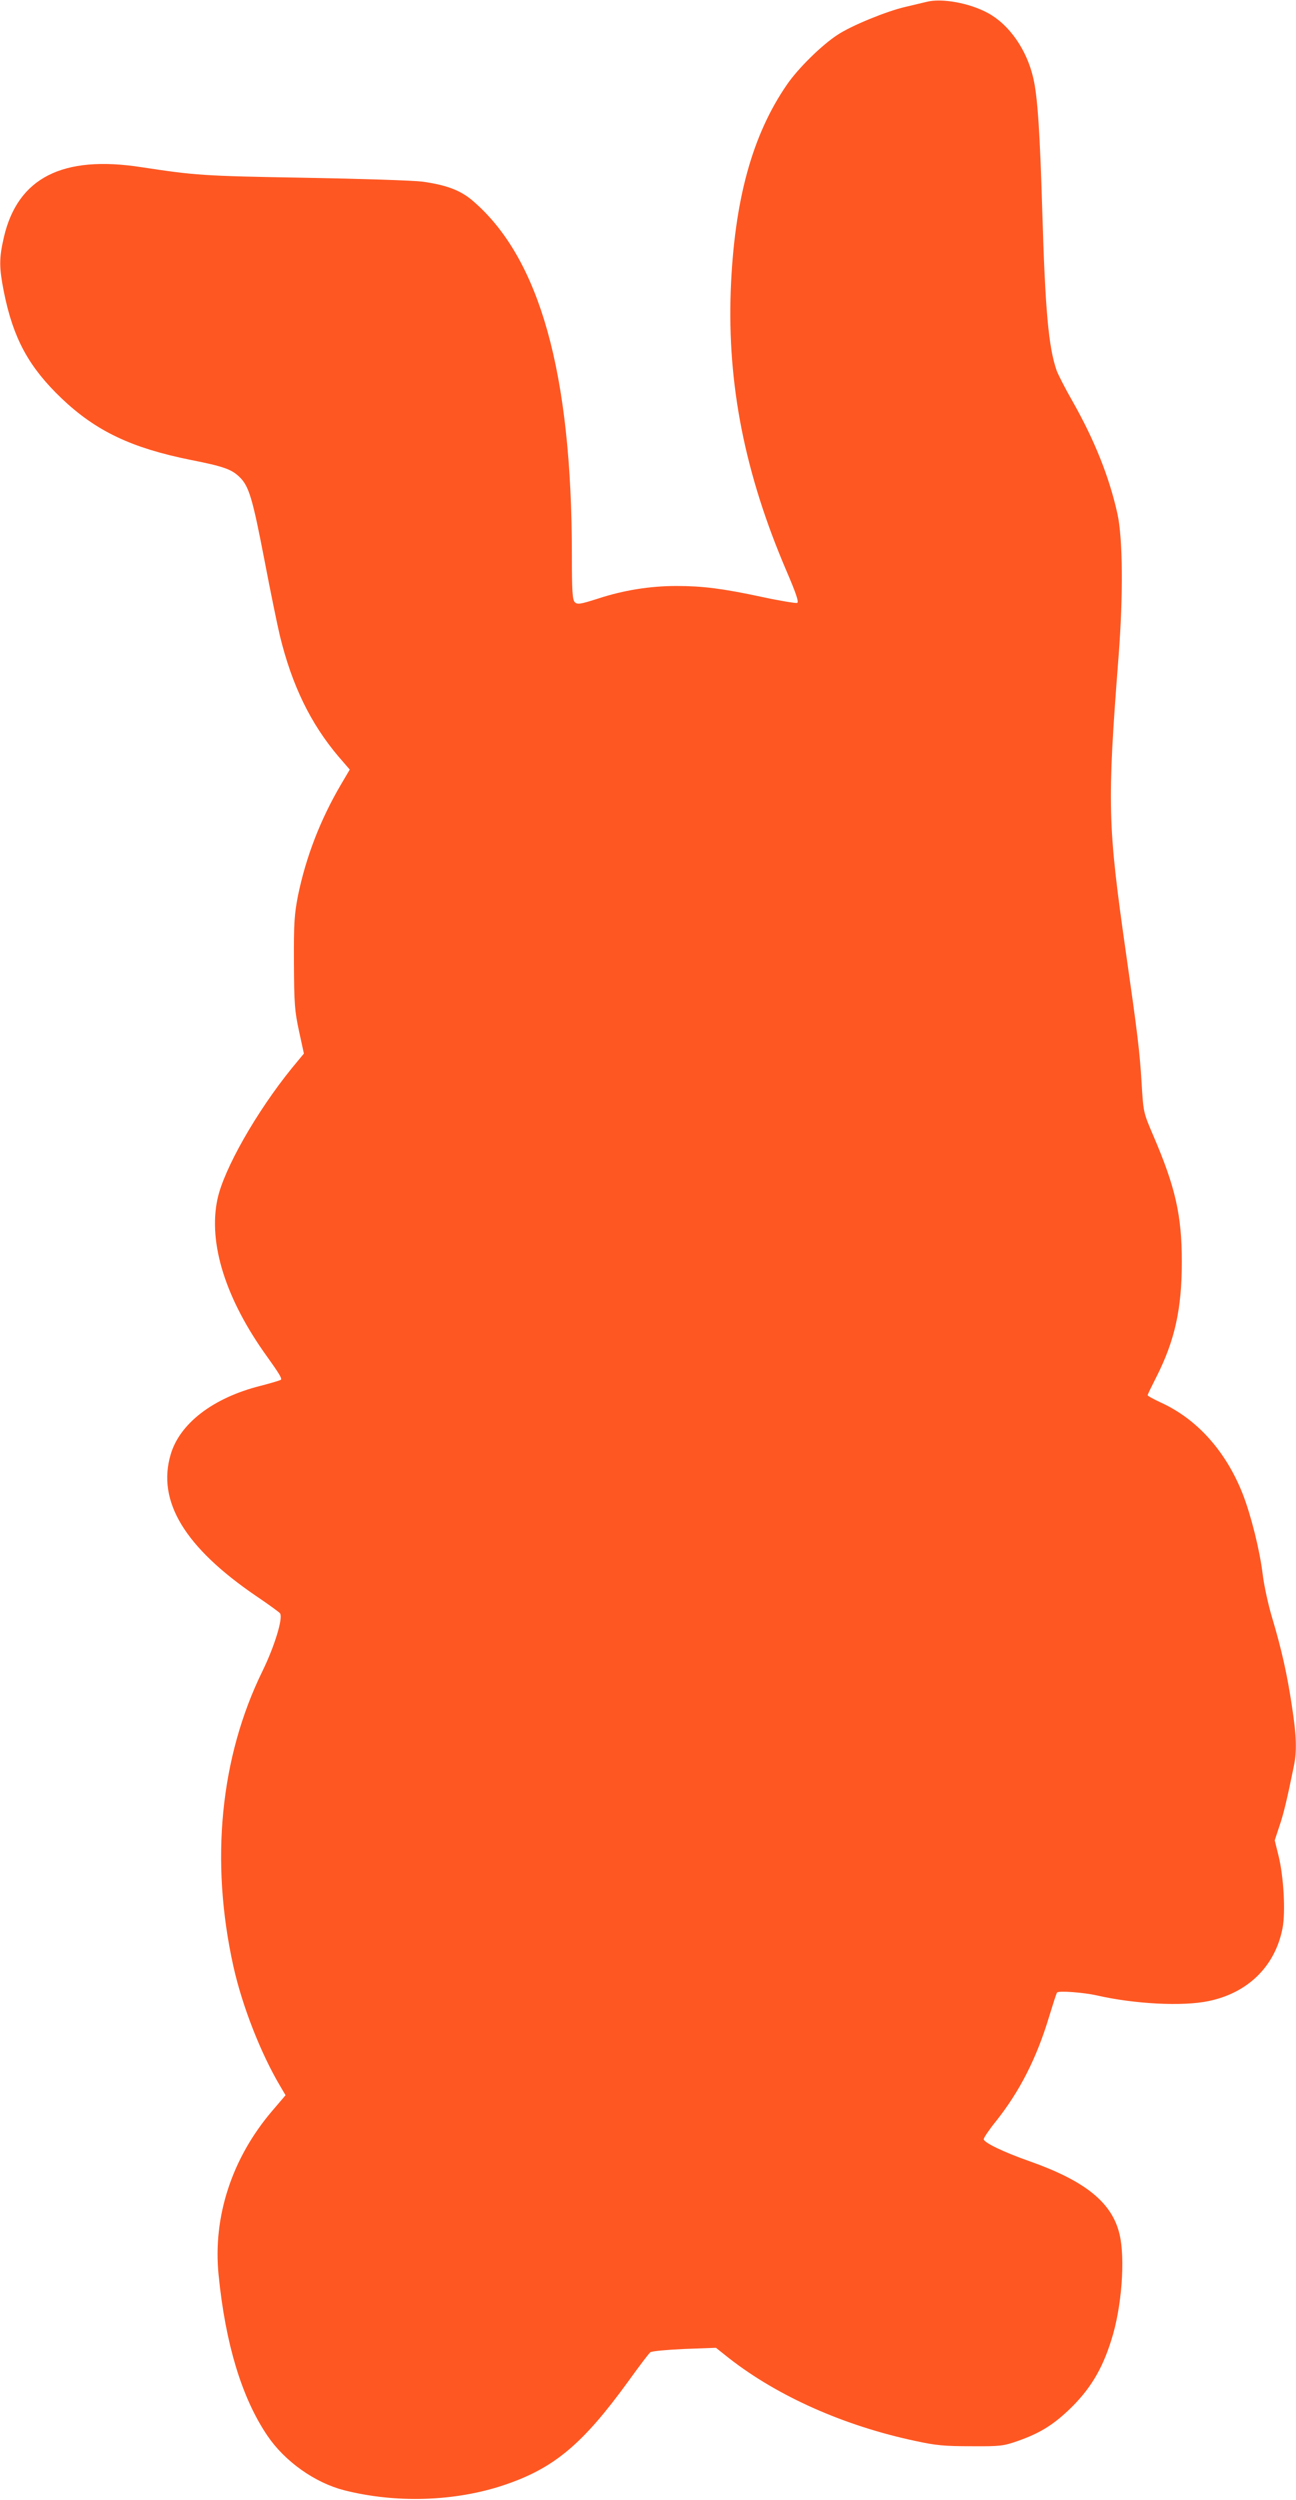 <?xml version="1.0" standalone="no"?>
<!DOCTYPE svg PUBLIC "-//W3C//DTD SVG 20010904//EN"
 "http://www.w3.org/TR/2001/REC-SVG-20010904/DTD/svg10.dtd">
<svg version="1.0" xmlns="http://www.w3.org/2000/svg"
 width="664pt" height="1280pt" viewBox="0 0 664 1280"
 preserveAspectRatio="xMidYMid meet">
<g transform="translate(0,1280) scale(0.1,-0.1)"
fill="#ff5722" stroke="none">
<path d="M4745 12790 c-16 -4 -64 -15 -105 -25 -97 -22 -280 -97 -350 -144
-81 -53 -201 -171 -258 -254 -178 -258 -270 -592 -288 -1052 -18 -484 72 -940
285 -1437 51 -119 65 -161 55 -165 -7 -2 -89 11 -181 31 -201 43 -304 56 -438
56 -134 0 -271 -22 -399 -64 -94 -30 -108 -32 -121 -19 -12 12 -15 55 -15 241
0 934 -165 1522 -509 1815 -62 53 -135 80 -256 97 -44 6 -316 15 -605 20 -522
9 -557 12 -835 54 -404 63 -634 -54 -705 -358 -25 -108 -25 -155 0 -281 48
-238 127 -384 297 -546 175 -166 357 -253 662 -314 167 -33 208 -48 248 -87
49 -47 67 -110 128 -426 30 -158 66 -332 79 -387 62 -254 157 -449 300 -618
l58 -67 -46 -78 c-106 -181 -178 -369 -219 -566 -19 -98 -22 -140 -21 -346 1
-210 4 -247 26 -349 l25 -115 -62 -75 c-181 -223 -349 -518 -381 -671 -48
-225 42 -511 254 -805 63 -88 78 -113 71 -119 -3 -3 -50 -17 -104 -31 -243
-61 -415 -193 -461 -353 -70 -239 73 -474 438 -723 64 -43 120 -84 123 -89 16
-25 -29 -170 -90 -295 -217 -442 -269 -974 -149 -1513 45 -202 140 -445 240
-613 l27 -46 -70 -82 c-205 -241 -303 -540 -273 -838 35 -353 119 -630 250
-823 89 -132 244 -241 392 -279 266 -68 567 -58 817 25 258 86 405 208 642
535 54 75 104 141 111 146 7 6 86 13 174 17 l162 6 68 -54 c250 -195 590 -346
954 -423 105 -23 150 -27 285 -27 150 -1 165 1 240 27 110 39 176 79 258 156
109 103 173 207 221 361 53 165 72 416 42 541 -38 162 -175 273 -461 374 -134
47 -235 96 -235 113 0 7 28 49 63 92 121 152 208 322 272 535 20 65 38 122 41
124 9 10 138 0 204 -15 192 -44 438 -57 572 -29 202 42 341 178 379 373 16 83
6 262 -20 369 l-20 81 23 70 c22 62 42 148 75 310 16 78 14 152 -10 308 -24
160 -53 291 -102 454 -19 63 -40 160 -47 215 -15 126 -60 307 -104 419 -86
217 -234 382 -420 466 -36 17 -66 33 -66 37 0 4 20 45 44 92 95 187 131 349
131 591 0 239 -33 383 -147 648 -50 117 -50 117 -59 267 -10 164 -21 254 -80
665 -94 658 -97 758 -38 1520 24 310 22 604 -6 730 -42 189 -117 376 -229 574
-38 66 -74 137 -82 158 -42 120 -59 309 -74 818 -12 404 -24 587 -46 680 -33
145 -123 274 -232 333 -95 52 -239 78 -317 57z"/>
</g>
</svg>
